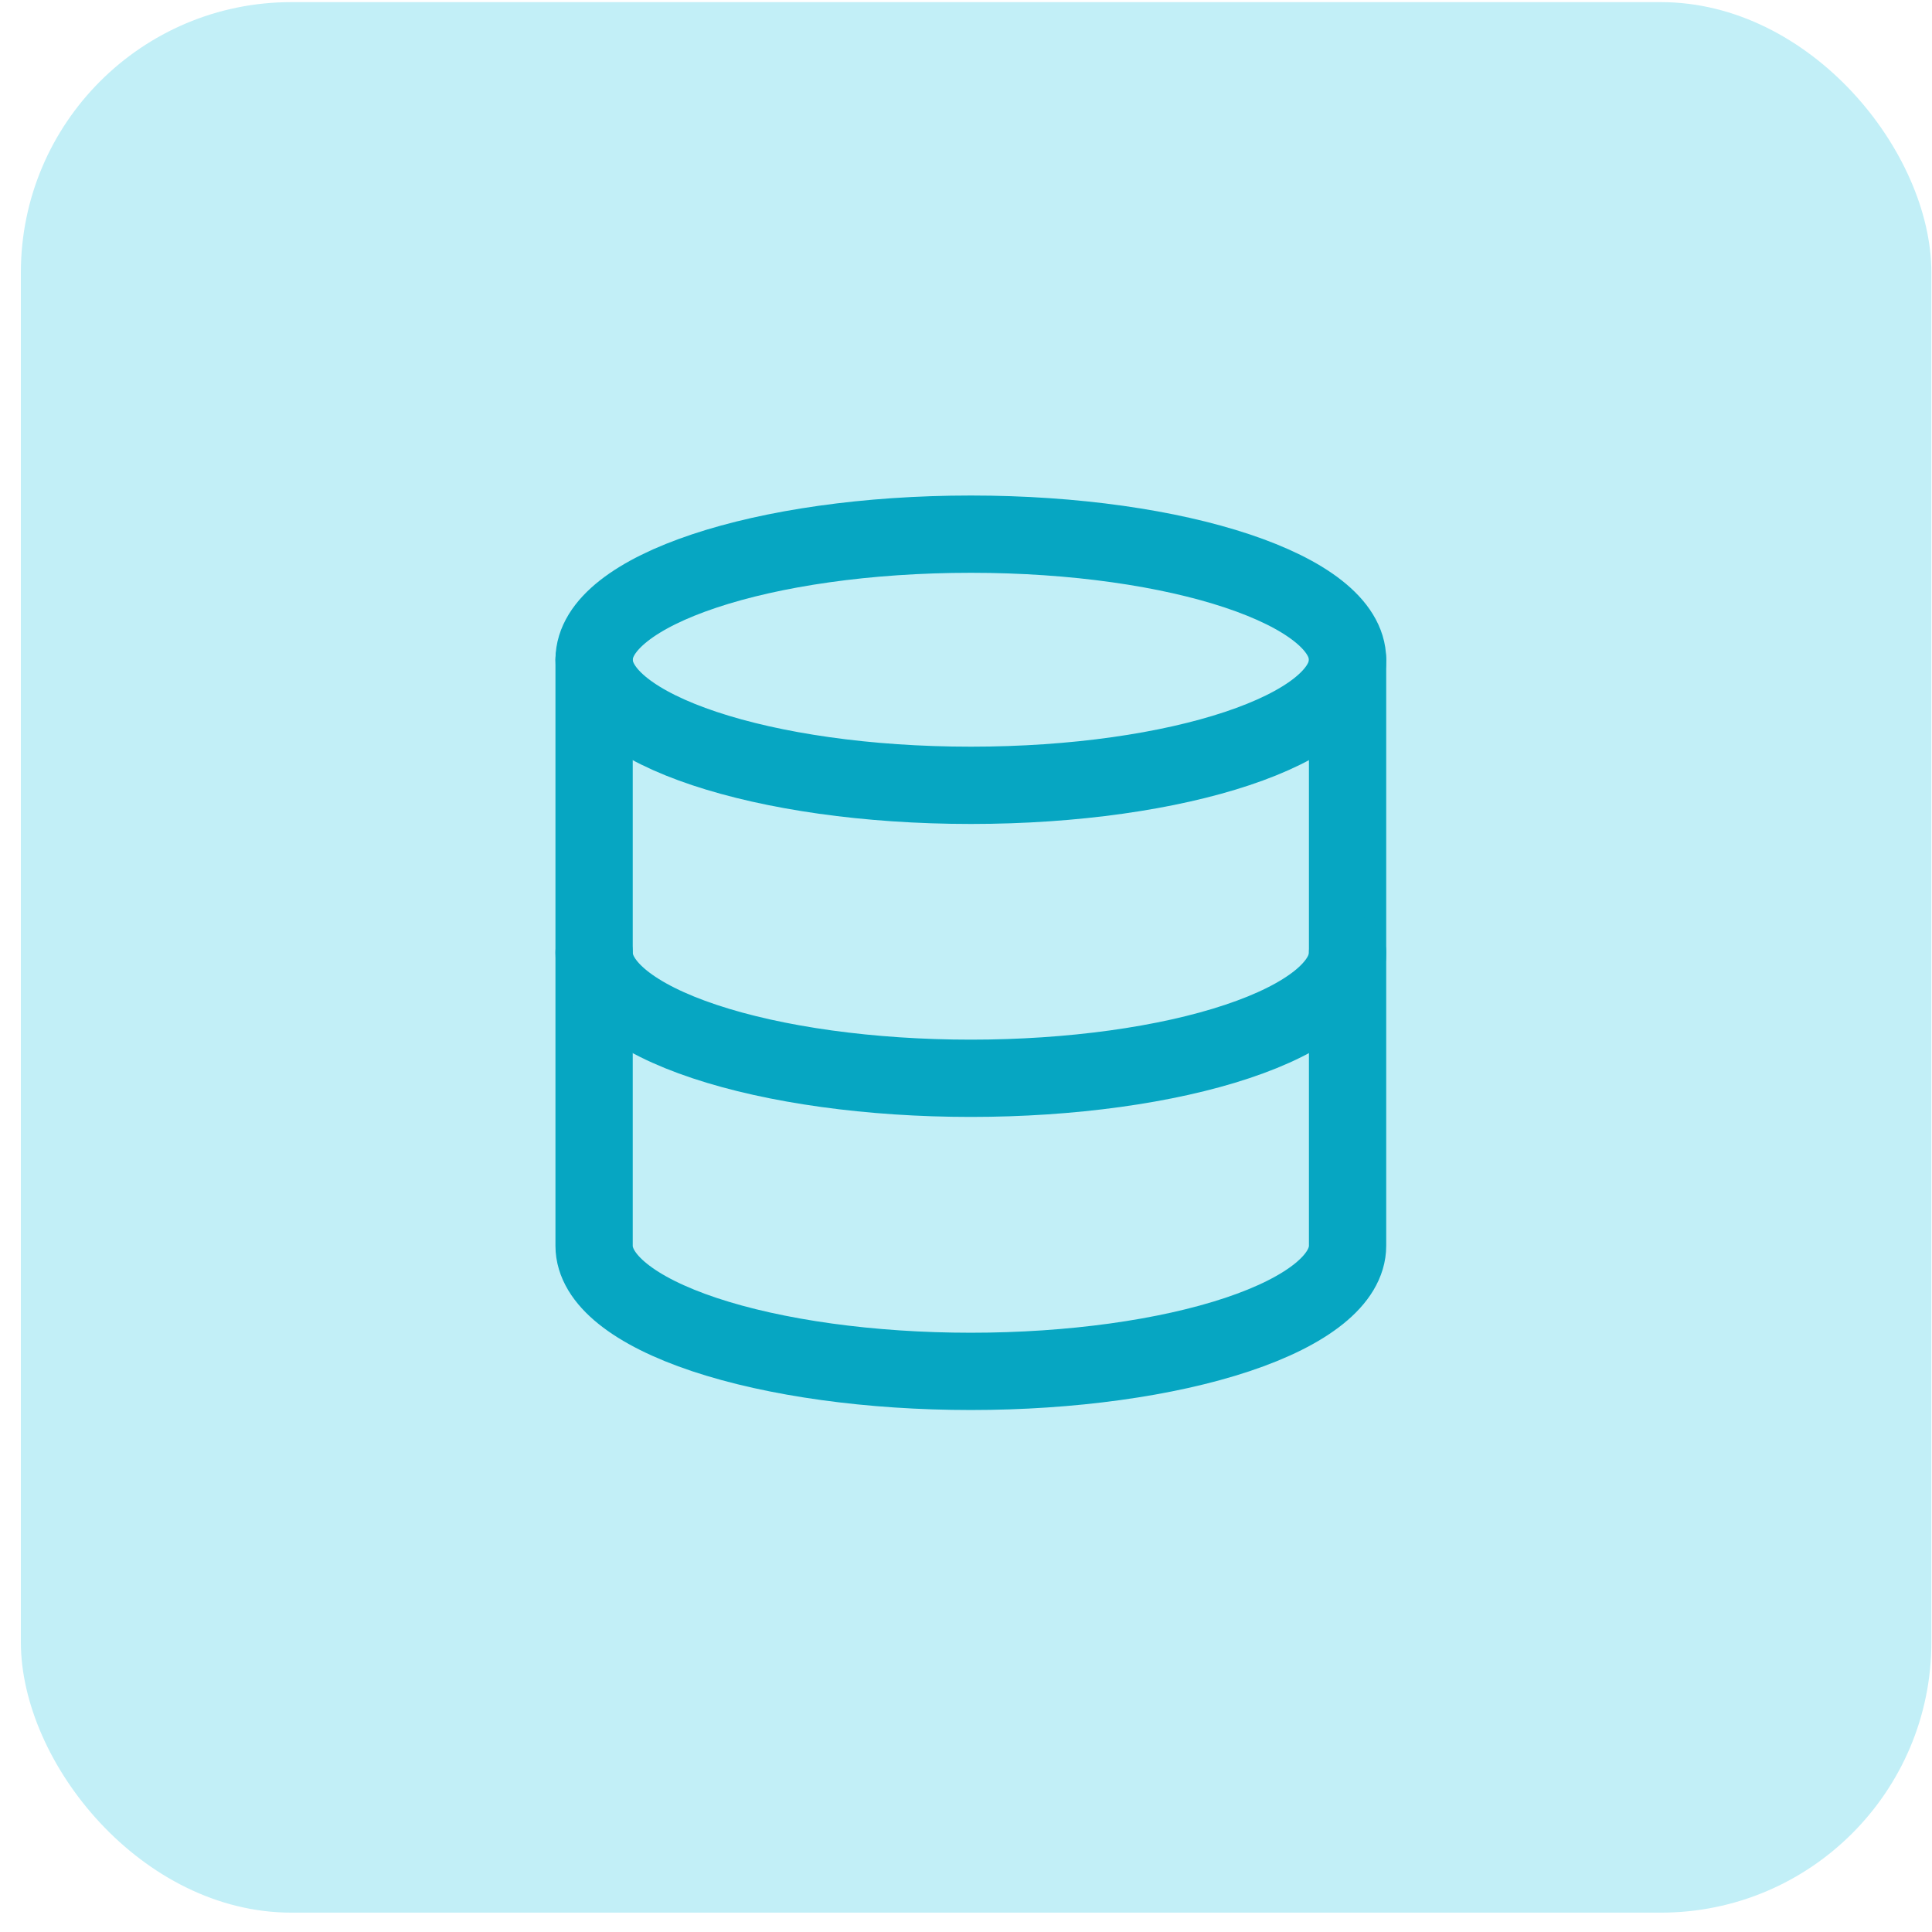<svg width="50" height="50" viewBox="0 0 50 50" fill="none" xmlns="http://www.w3.org/2000/svg">
<rect x="0.54" y="0.055" width="49.444" height="49.444" rx="7" fill="#C2EFF7"/>
<path d="M25.125 20.324C30.51 20.324 34.875 18.869 34.875 17.074C34.875 15.279 30.51 13.824 25.125 13.824C19.74 13.824 15.375 15.279 15.375 17.074C15.375 18.869 19.74 20.324 25.125 20.324Z" stroke="#06A6C2" stroke-width="2" stroke-linecap="round" stroke-linejoin="round"/>
<path d="M15.375 17.074V32.241C15.375 33.103 16.402 33.929 18.231 34.539C20.059 35.148 22.539 35.491 25.125 35.491C27.711 35.491 30.191 35.148 32.019 34.539C33.848 33.929 34.875 33.103 34.875 32.241V17.074" stroke="#06A6C2" stroke-width="2" stroke-linecap="round" stroke-linejoin="round"/>
<path d="M15.375 24.656C15.375 25.518 16.402 26.345 18.231 26.954C20.059 27.564 22.539 27.906 25.125 27.906C27.711 27.906 30.191 27.564 32.019 26.954C33.848 26.345 34.875 25.518 34.875 24.656" stroke="#06A6C2" stroke-width="2" stroke-linecap="round" stroke-linejoin="round"/>
</svg>
